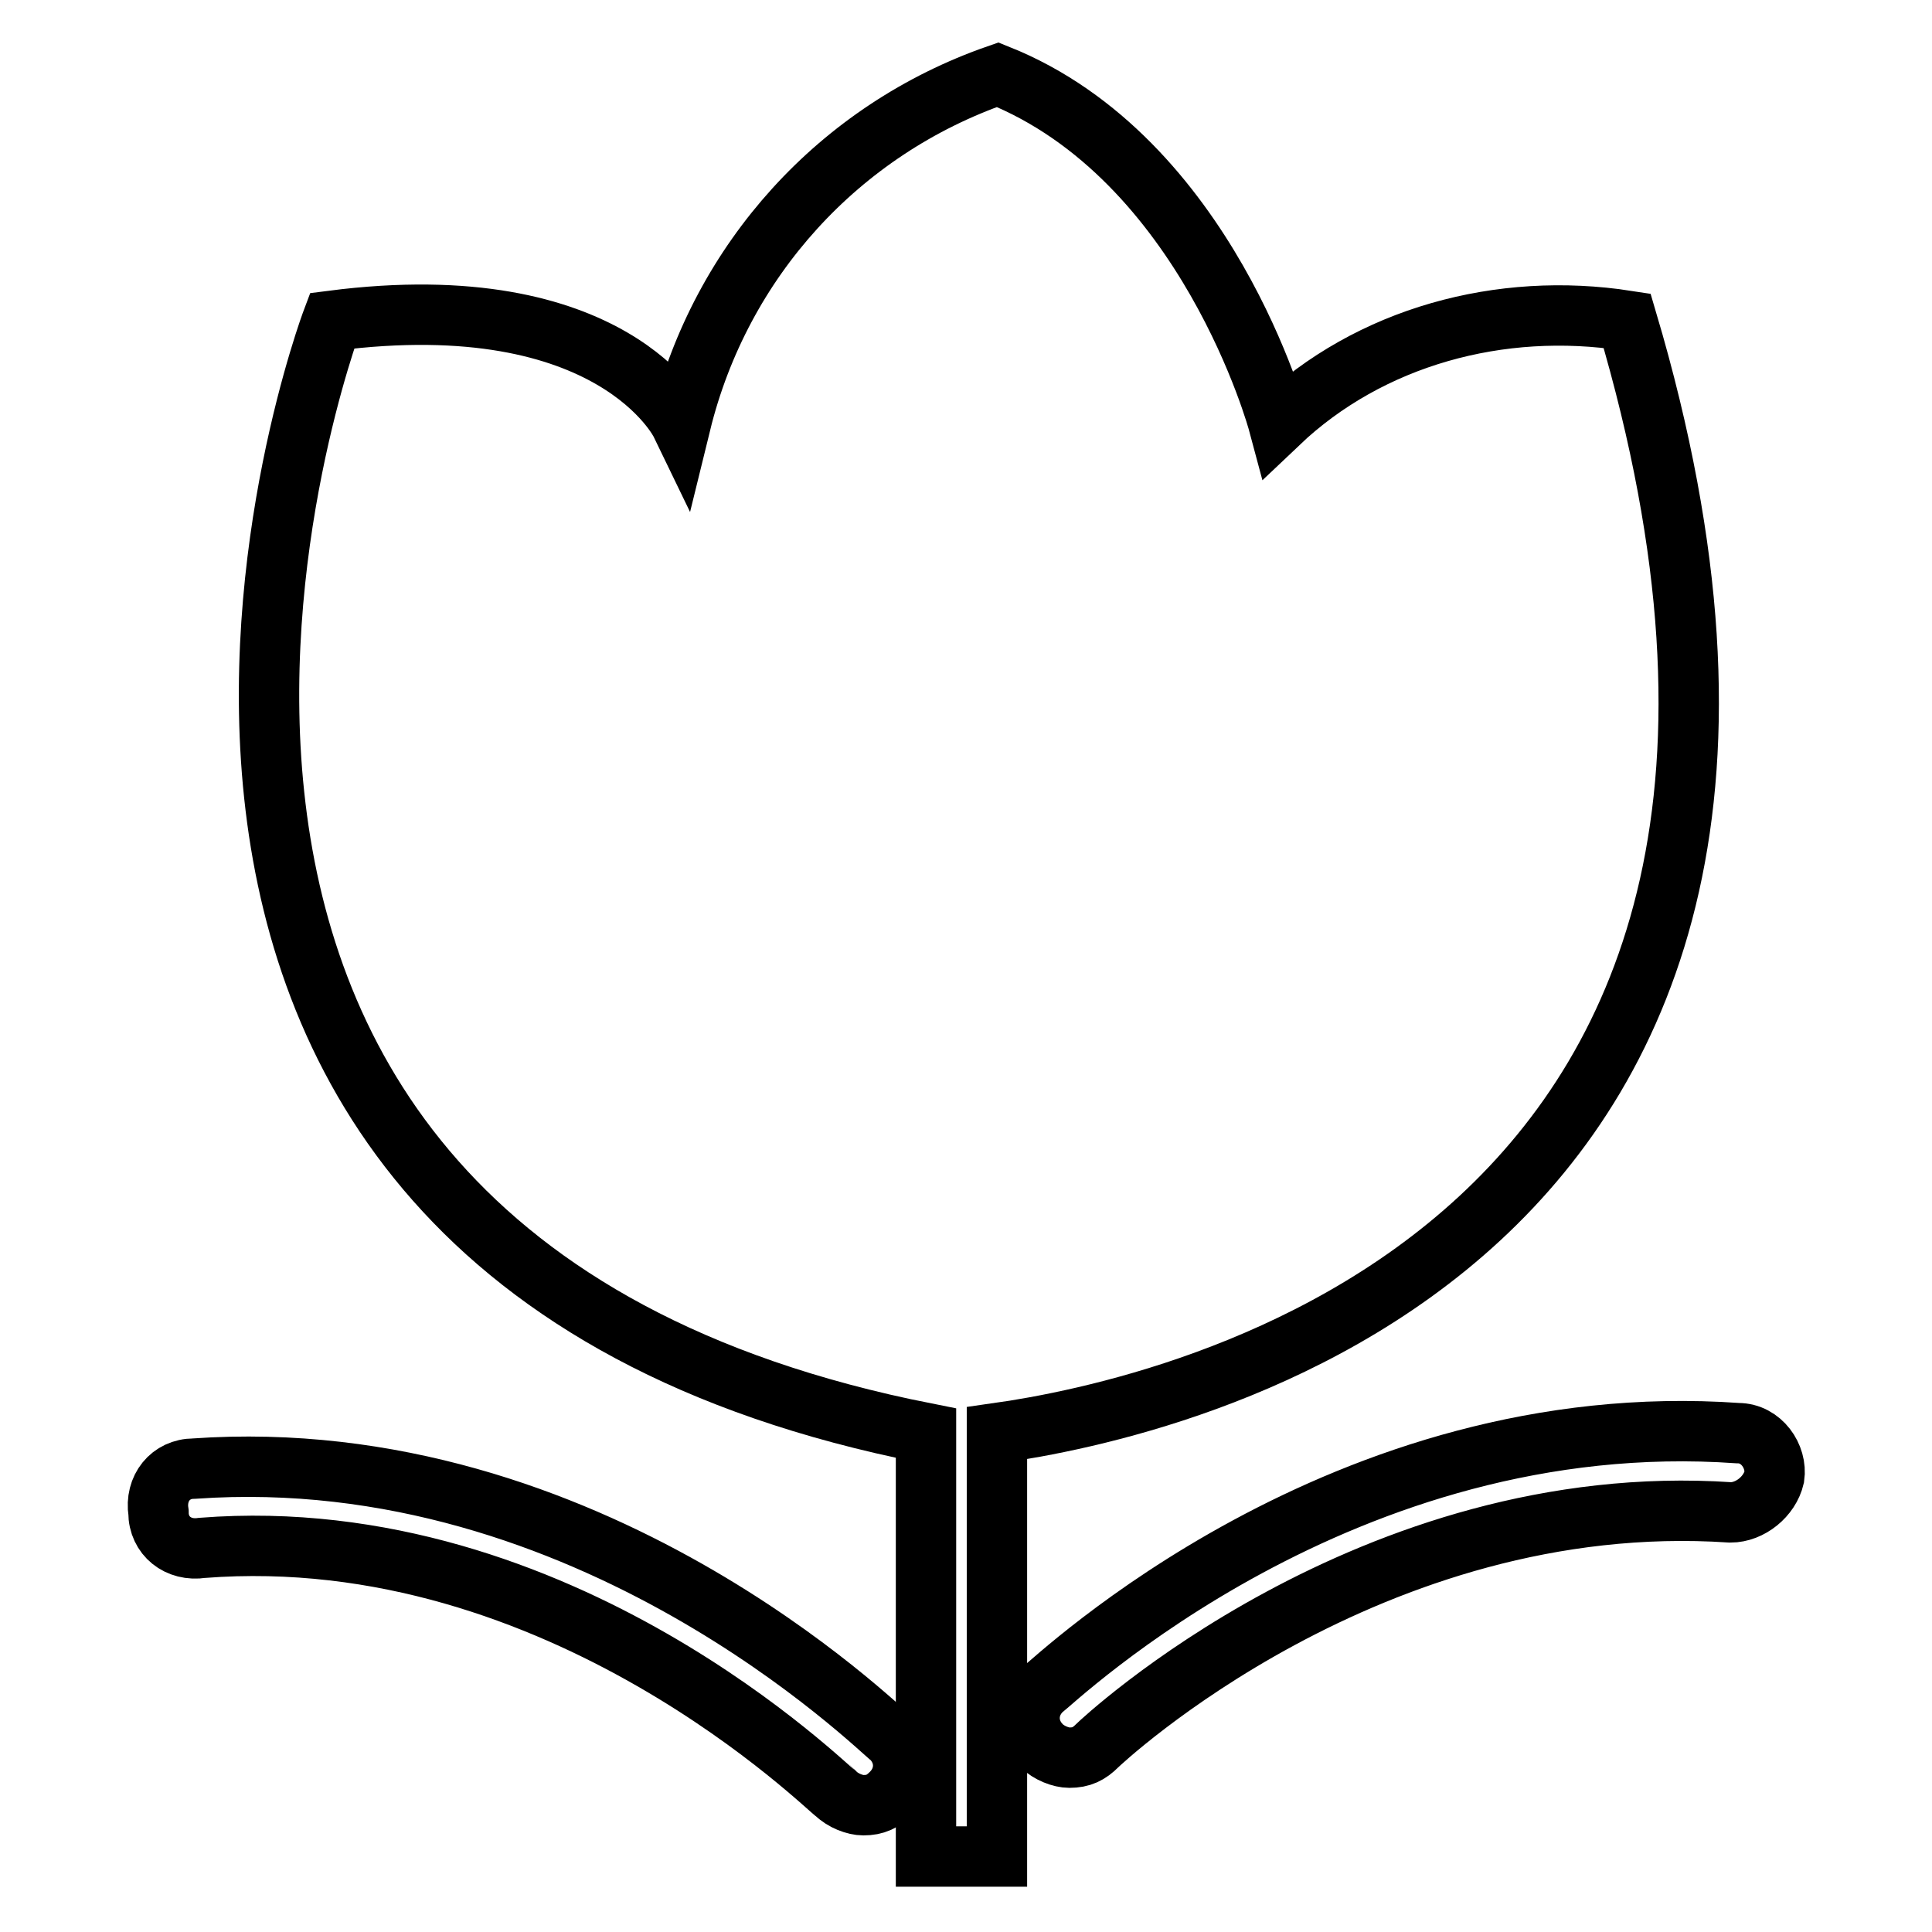 <?xml version="1.0" encoding="utf-8"?>
<!-- Svg Vector Icons : http://www.onlinewebfonts.com/icon -->
<!DOCTYPE svg PUBLIC "-//W3C//DTD SVG 1.1//EN" "http://www.w3.org/Graphics/SVG/1.1/DTD/svg11.dtd">
<svg version="1.1" xmlns="http://www.w3.org/2000/svg" xmlns:xlink="http://www.w3.org/1999/xlink" x="0px" y="0px" viewBox="0 0 256 256" enable-background="new 0 0 256 256" xml:space="preserve">
<g> <path stroke-width="8" fill-opacity="0" stroke="#000000"  d="M215.6,42.5c-16.8-2.6-34.1,2.1-46.2,13.6c0,0-9.4-35.1-37.2-46.2c-21,7.3-36.7,24.6-42,46.2 c0,0-8.9-18.4-46.2-13.6c0,0-46.2,122.7,78.7,147.4V246h9.4v-56.1C154.7,186.7,252.3,166.3,215.6,42.5z"/> <path stroke-width="8" fill-opacity="0" stroke="#000000"  d="M230.3,189.9c-52.4-3.7-90.2,32.5-92.3,34.1c-2.1,2.1-2.1,5.2,0,7.3c1,1,2.6,1.6,3.7,1.6 c1.6,0,2.6-0.5,3.7-1.6c0.5-0.5,36.2-34.1,83.9-30.9c2.6,0,5.2-2.1,5.8-4.7C235.5,193,233.4,189.9,230.3,189.9z M25.7,194.6 c-3.1,0-5.2,2.6-4.7,5.8c0,3.1,2.6,5.2,5.8,4.7c47.7-3.7,83.4,32.5,83.9,32.5c1,1,2.6,1.6,3.7,1.6c1.6,0,2.6-0.5,3.7-1.6 c2.1-2.1,2.1-5.2,0-7.3C116.5,229.2,78.2,190.9,25.7,194.6L25.7,194.6z"/></g>
</svg>